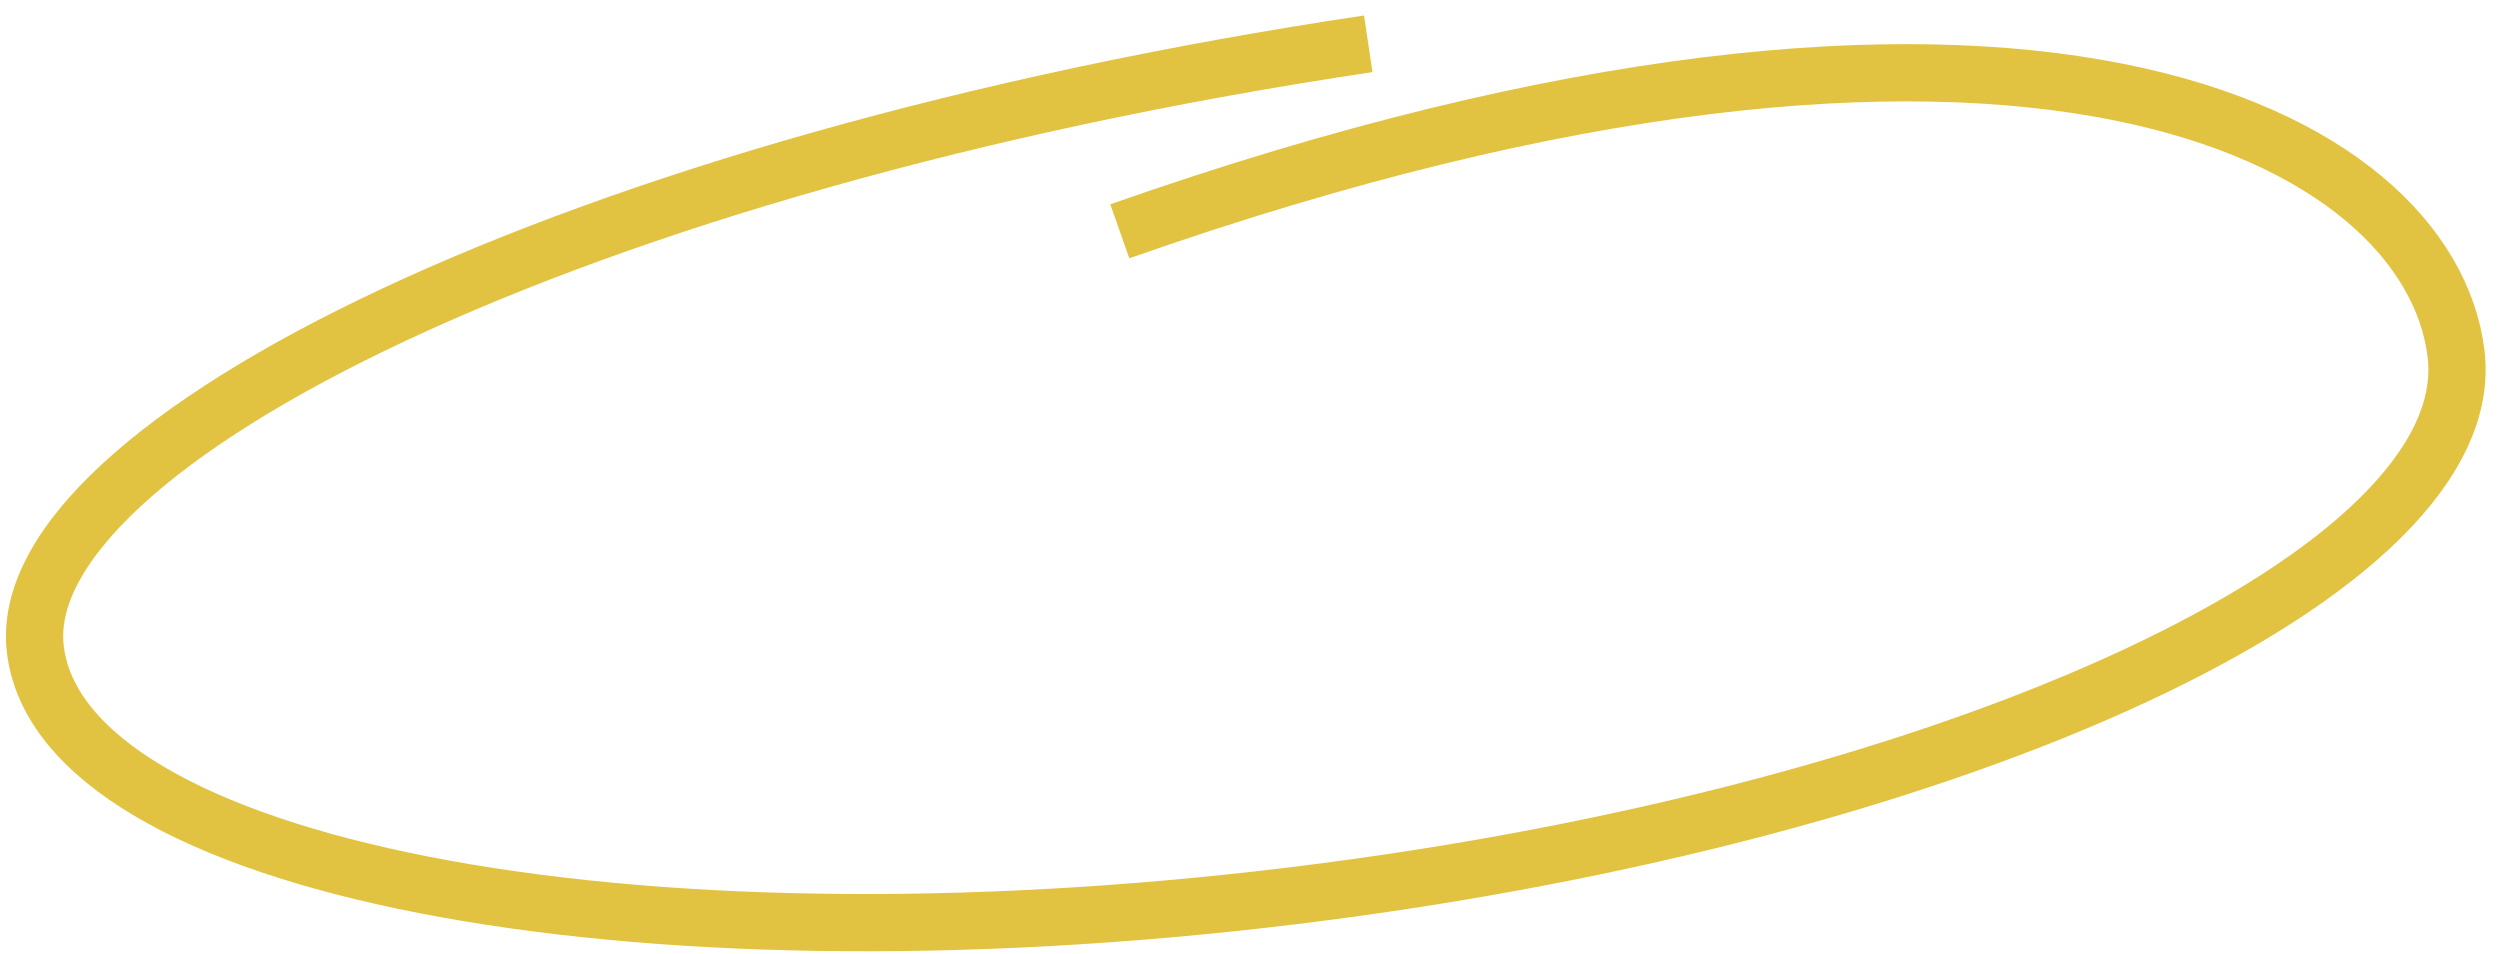 <svg width="131" height="50" viewBox="0 0 131 50" fill="none" xmlns="http://www.w3.org/2000/svg"><path d="M58.677 12.12c47.365-16.644 68.624-4.996 70.019 6.408 1.394 11.404-25.87 24.121-60.897 28.404C32.773 51.216 3.248 45.443 1.853 34.04.538 23.283 30.166 8.497 71.697 2.295" stroke="#E1C341" stroke-width="3"/></svg>